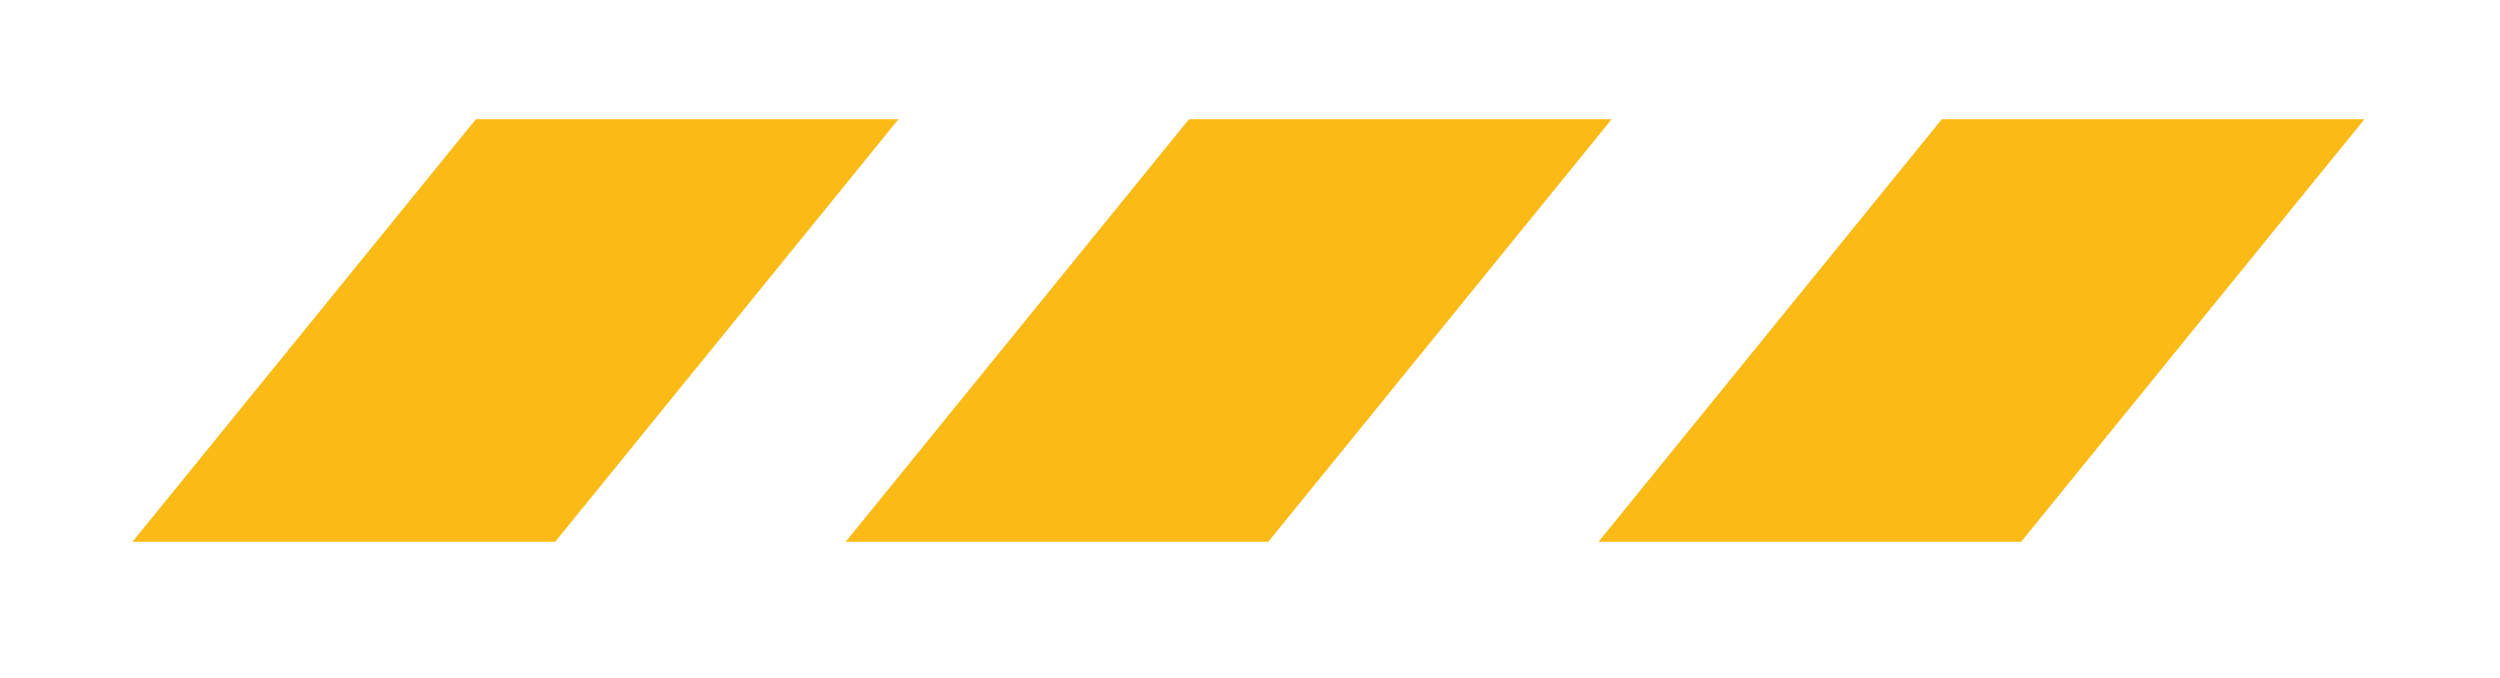 <?xml version="1.0" encoding="UTF-8"?>
<svg id="Layer_1" xmlns="http://www.w3.org/2000/svg" version="1.1" viewBox="0 0 285.79 77.56">
  <!-- Generator: Adobe Illustrator 29.8.2, SVG Export Plug-In . SVG Version: 2.1.1 Build 3)  -->
  <defs>
    <style>
      .st0 {
        fill: #fbba16;
      }
    </style>
  </defs>
  <polygon class="st0" points="221.98 13.63 182.73 61.94 231.04 61.94 270.29 13.63 221.98 13.63"/>
  <polygon class="st0" points="135.92 13.63 96.67 61.94 144.98 61.94 184.24 13.63 135.92 13.63"/>
  <polygon class="st0" points="54.4 13.63 15.14 61.94 63.46 61.94 102.71 13.63 54.4 13.63"/>
</svg>